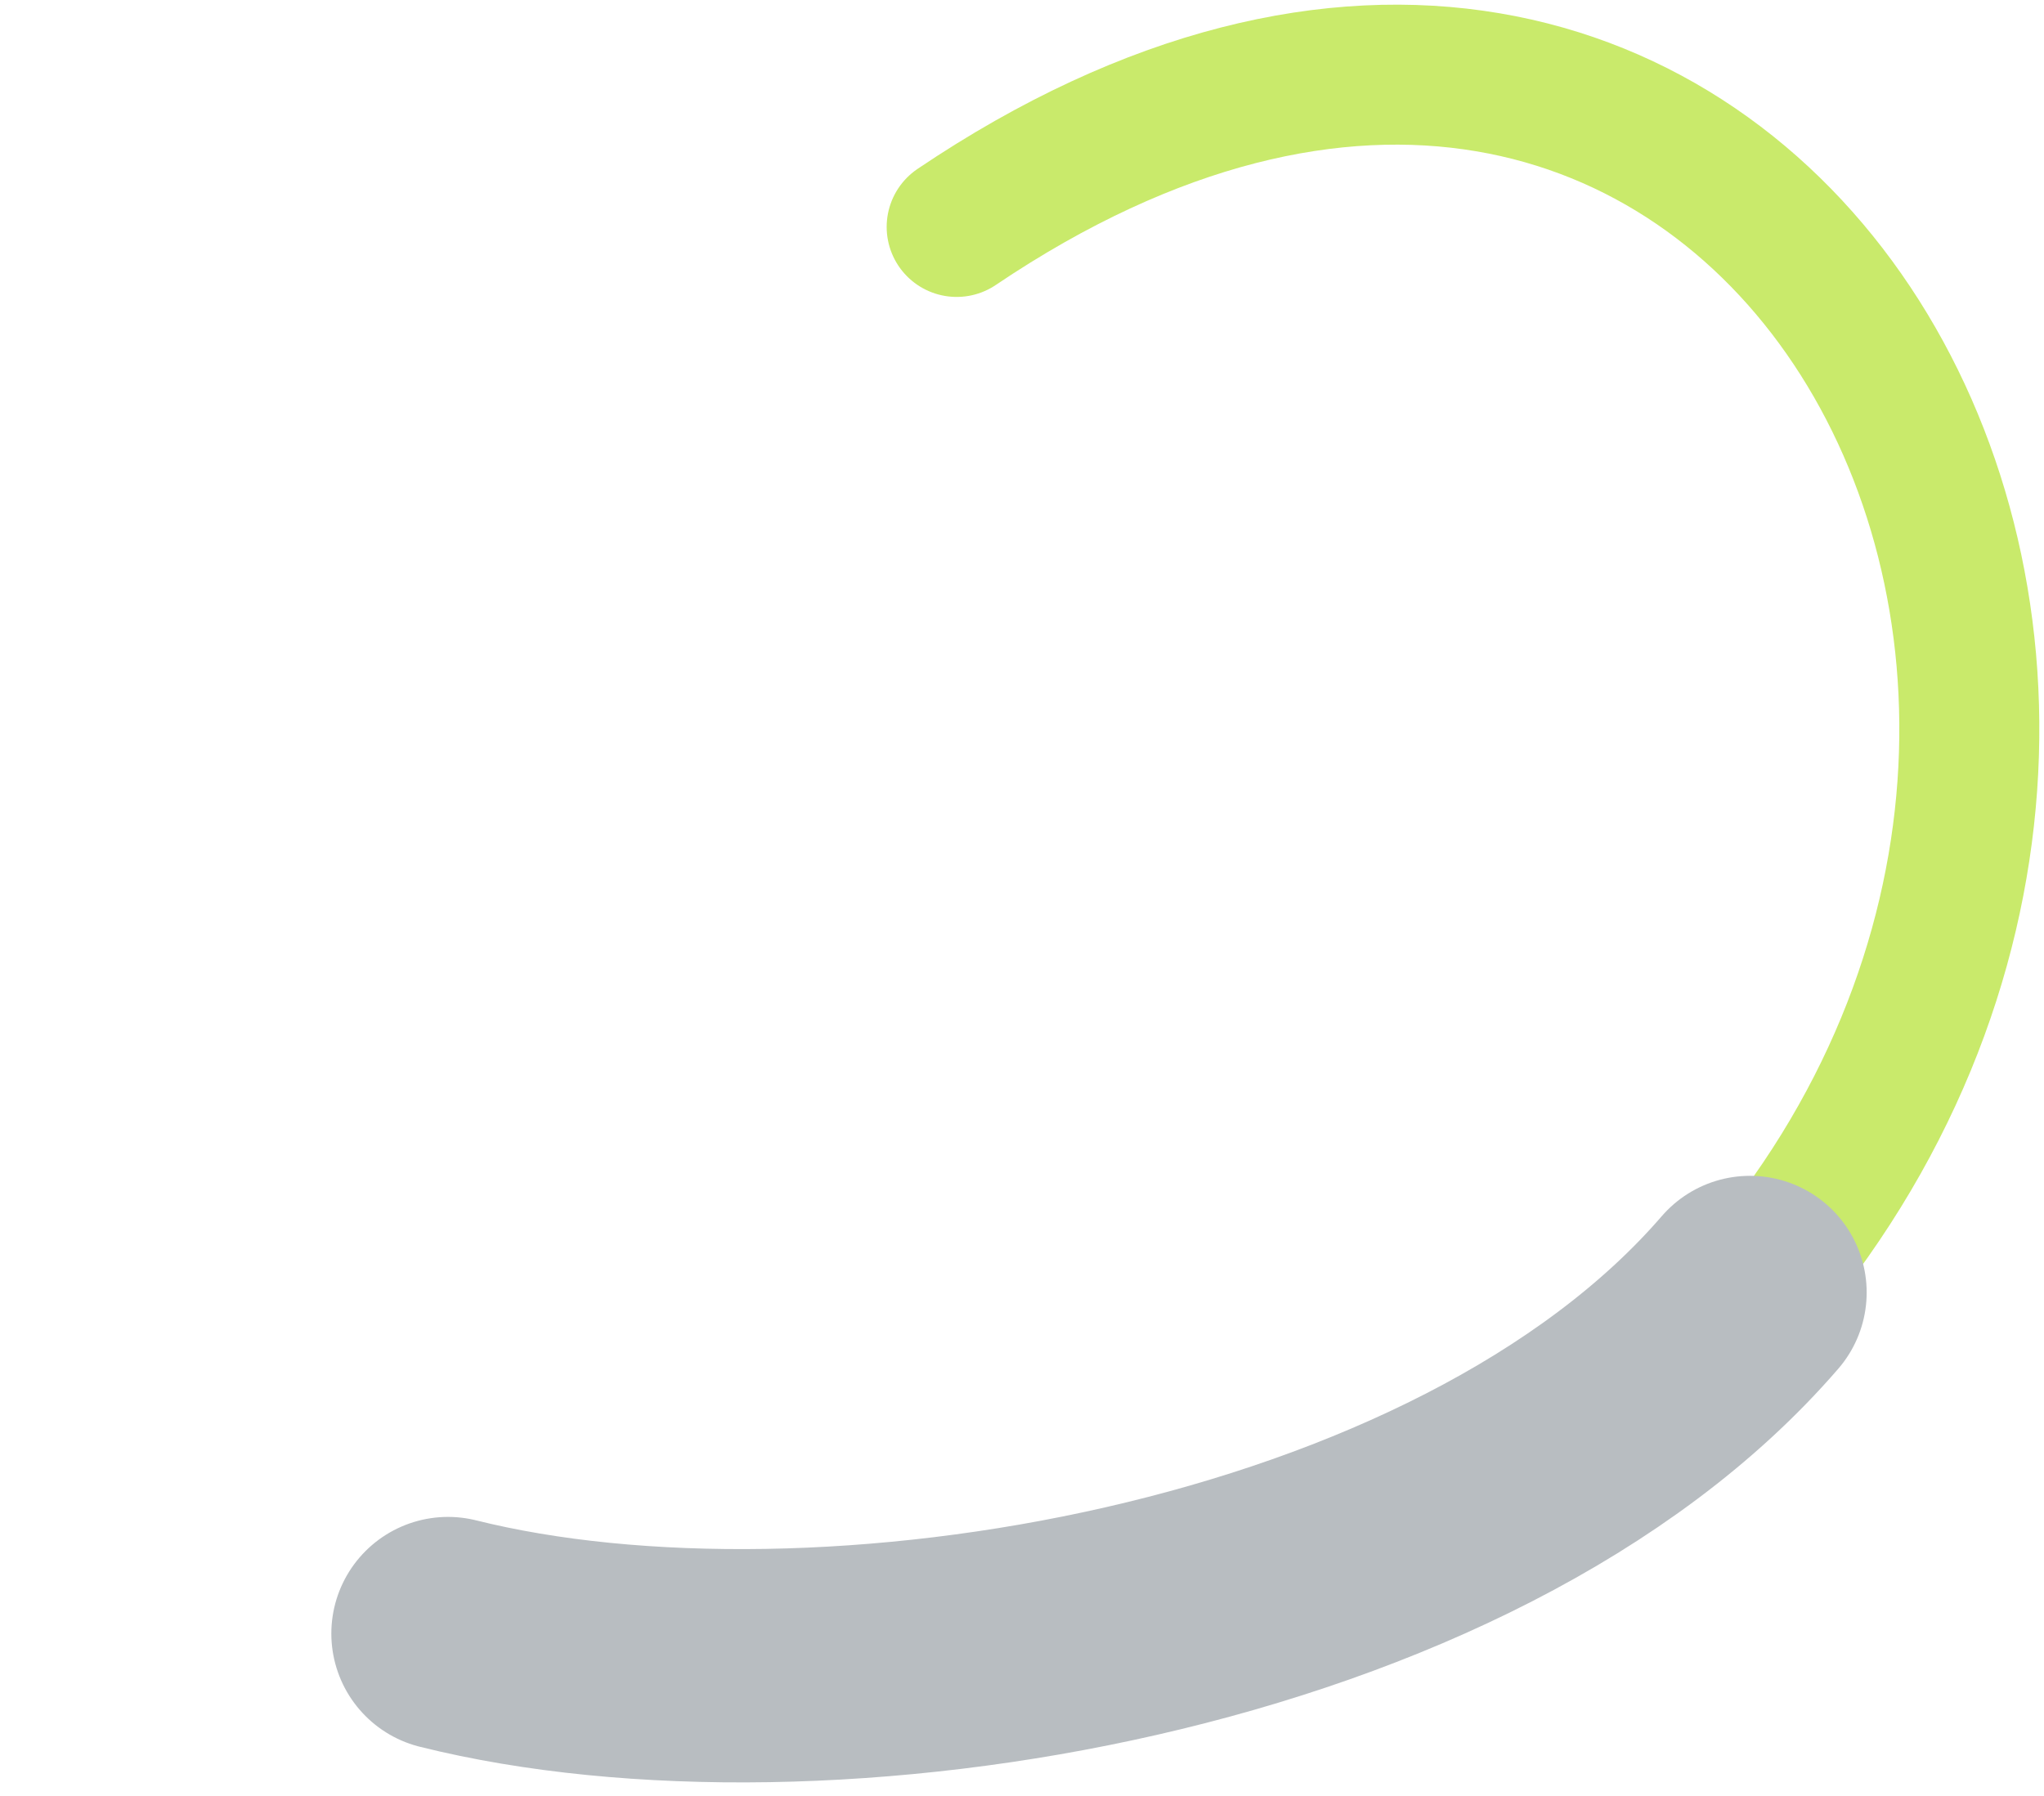 <?xml version="1.0" encoding="UTF-8"?> <svg xmlns="http://www.w3.org/2000/svg" width="438" height="385" viewBox="0 0 438 385" fill="none"> <path d="M375.346 277C492.075 141.964 372.751 -64.438 205 48.637" stroke="#C9EA6B" stroke-width="30" stroke-linecap="round"></path> <path d="M96 350.1C175.335 369.915 314.146 347.506 375 277" stroke="#B8BDC1" stroke-width="50" stroke-linecap="round"></path> </svg> 
